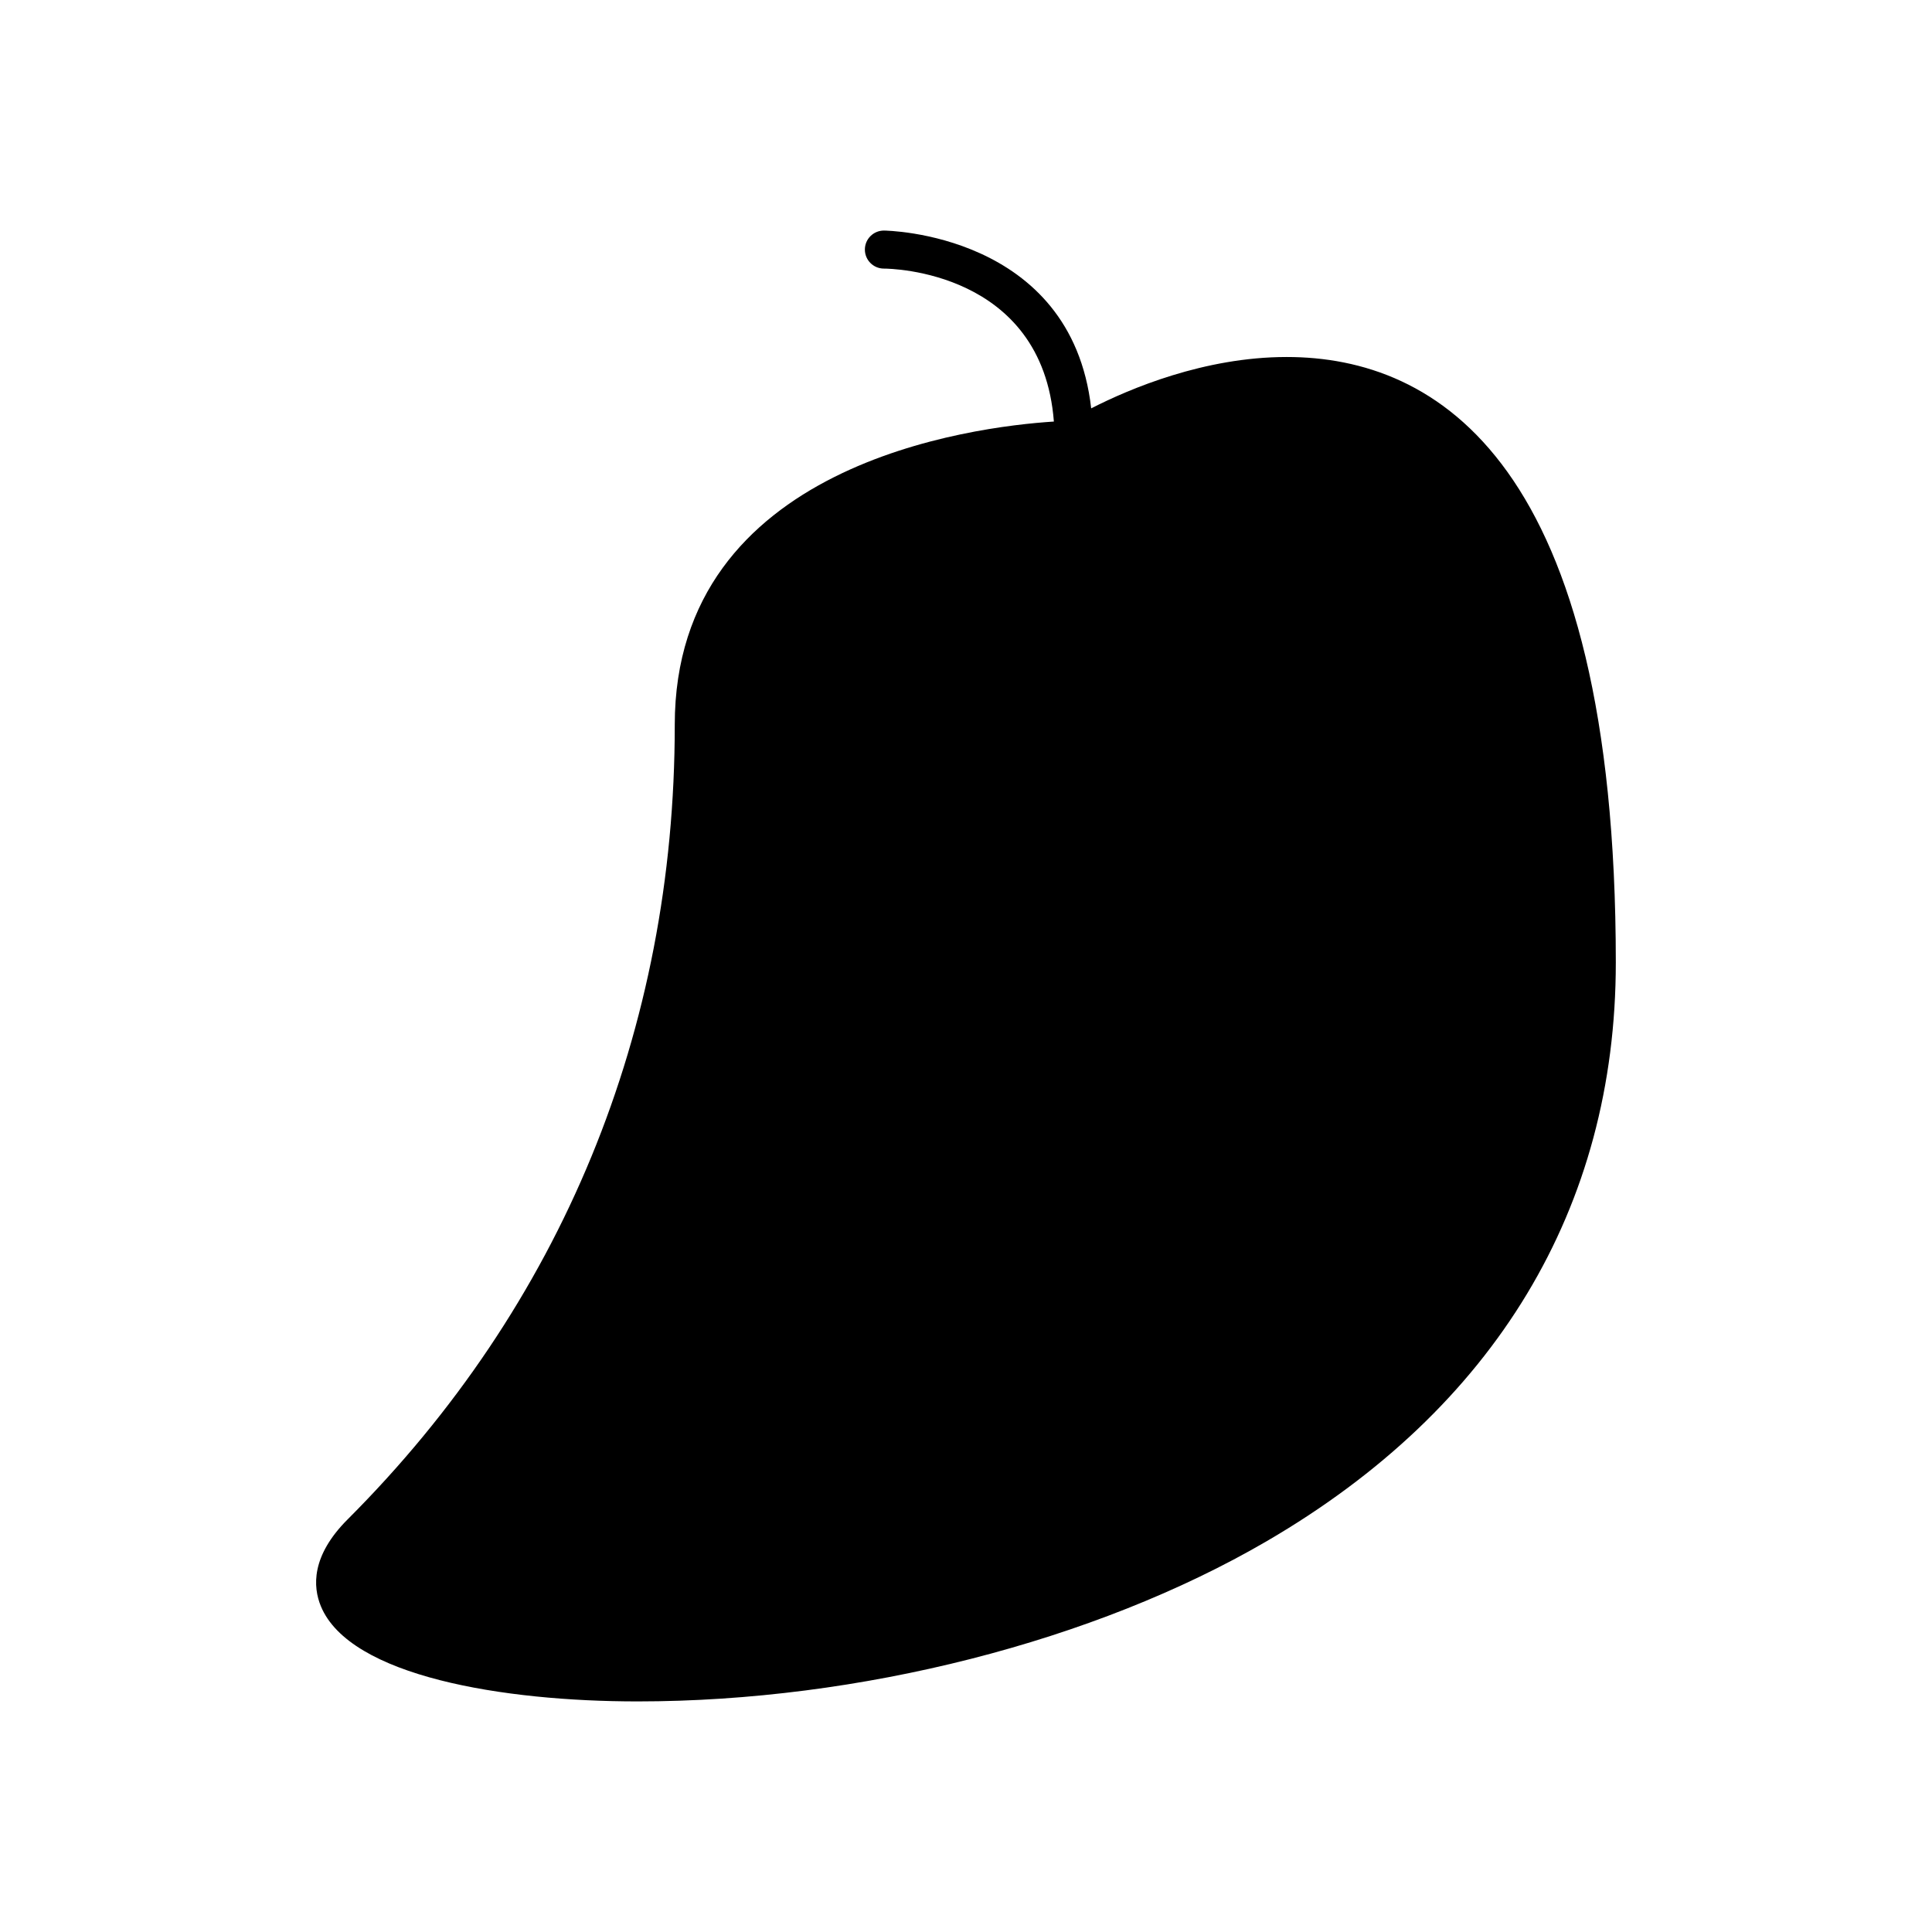 <?xml version="1.0" encoding="UTF-8"?>
<!-- Uploaded to: ICON Repo, www.svgrepo.com, Generator: ICON Repo Mixer Tools -->
<svg fill="#000000" width="800px" height="800px" version="1.1" viewBox="144 144 512 512" xmlns="http://www.w3.org/2000/svg">
 <path d="m322.82 336.09c0 81.031-29.977 153.84-86.691 210.56-9.719 9.719-9.215 17.891-7.086 23.035 7.699 18.582 48.383 25.207 83.891 25.207h0.016c58.77 0 121.1-15.871 166.73-42.453 60.531-35.262 92.527-88.297 92.527-153.37 0-132.62-47.438-160.46-87.23-160.46-21.797 0-41.586 8.391-51.801 13.613-5.258-46.52-54.41-47.121-54.934-47.121-2.781 0-5.039 2.254-5.039 5.039 0 2.781 2.254 5.039 5.039 5.039 1.781 0 41.98 0.598 45.047 40.535-21.441 1.375-100.47 11.145-100.47 80.379z"/>
</svg>